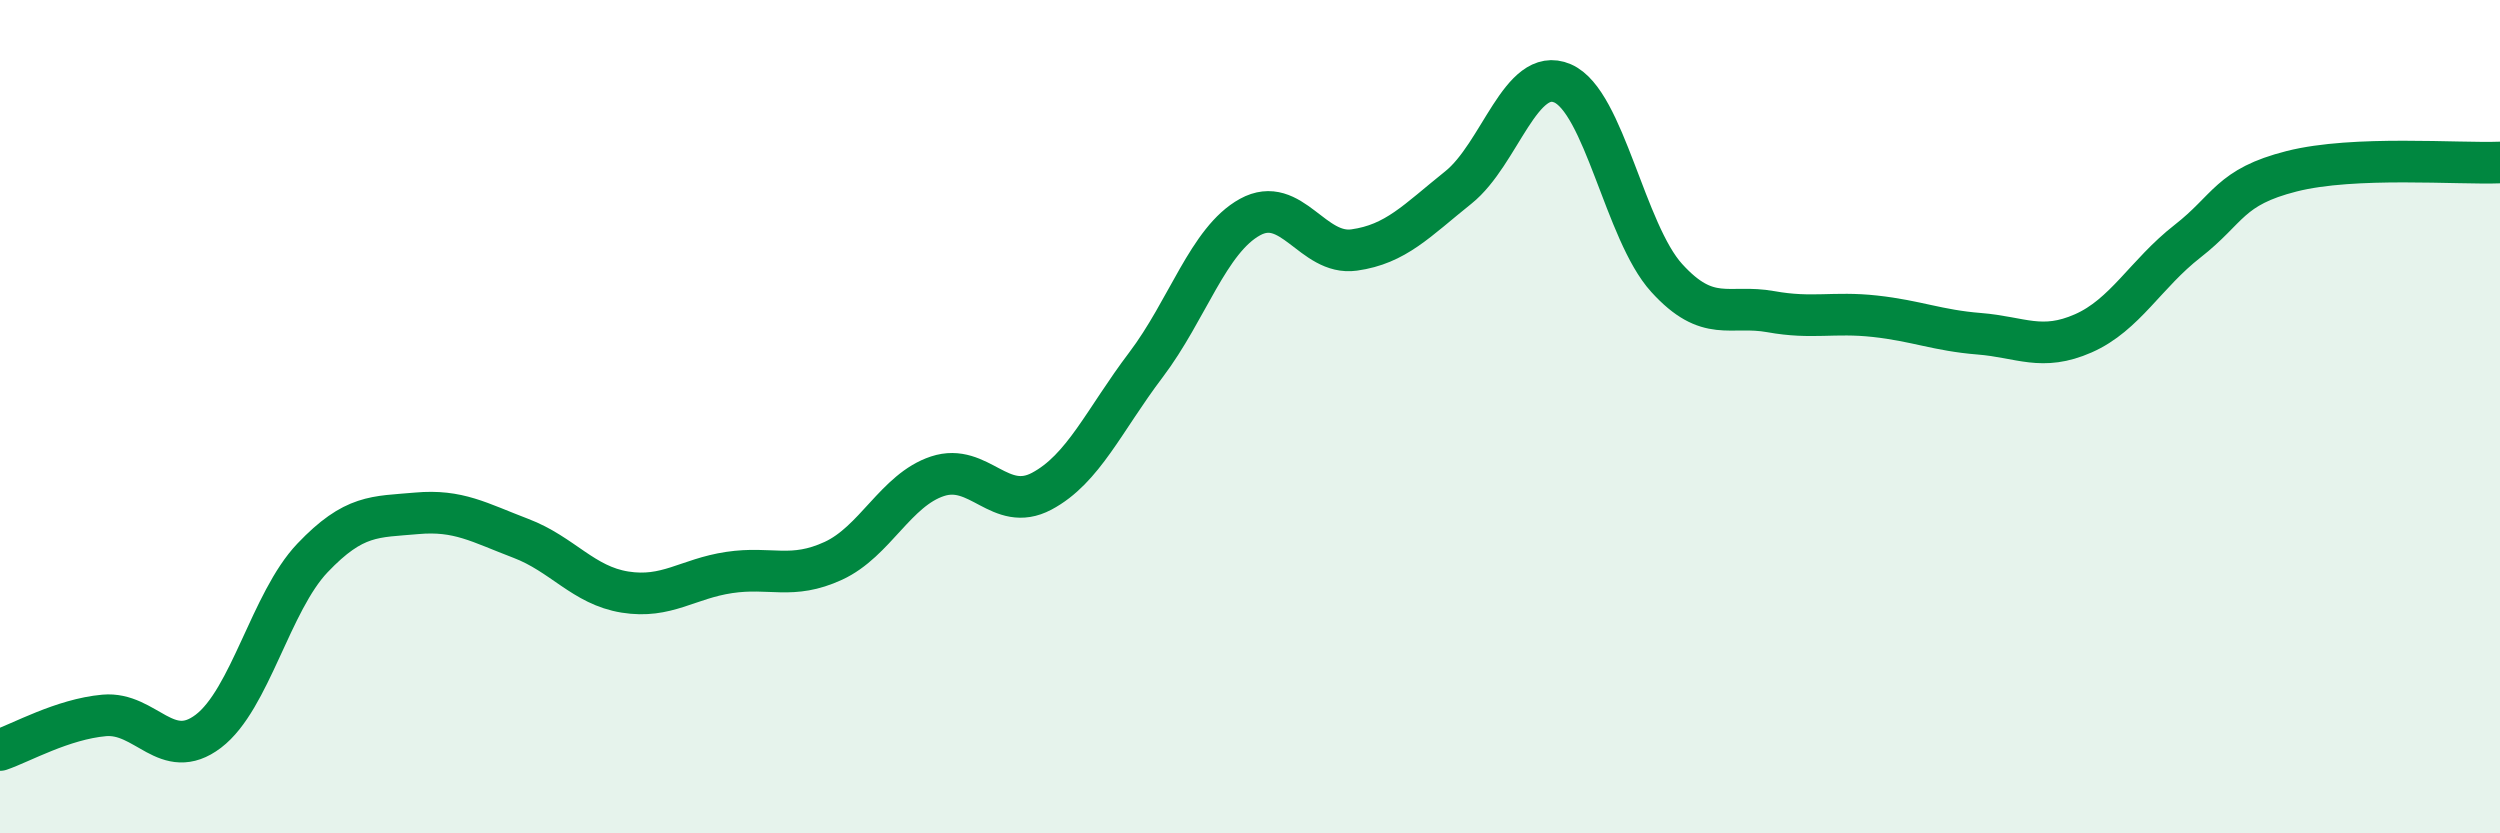 
    <svg width="60" height="20" viewBox="0 0 60 20" xmlns="http://www.w3.org/2000/svg">
      <path
        d="M 0,18 C 0.5,17.83 1.5,17.26 2.5,17.17 C 3.5,17.08 4,18.31 5,17.55 C 6,16.79 6.5,14.44 7.5,13.39 C 8.5,12.34 9,12.41 10,12.32 C 11,12.23 11.5,12.54 12.5,12.92 C 13.5,13.3 14,14.05 15,14.21 C 16,14.37 16.5,13.89 17.5,13.74 C 18.5,13.59 19,13.92 20,13.46 C 21,13 21.5,11.76 22.5,11.43 C 23.5,11.1 24,12.32 25,11.79 C 26,11.26 26.5,10.08 27.5,8.76 C 28.5,7.44 29,5.76 30,5.21 C 31,4.66 31.5,6.14 32.5,6 C 33.5,5.86 34,5.3 35,4.5 C 36,3.7 36.5,1.57 37.5,2 C 38.5,2.43 39,5.57 40,6.67 C 41,7.77 41.5,7.3 42.5,7.48 C 43.5,7.66 44,7.48 45,7.59 C 46,7.7 46.5,7.93 47.5,8.01 C 48.5,8.09 49,8.44 50,8 C 51,7.56 51.5,6.57 52.5,5.79 C 53.5,5.01 53.5,4.49 55,4.11 C 56.5,3.73 59,3.94 60,3.9L60 20L0 20Z"
        fill="#008740"
        opacity="0.1"
        stroke-linecap="round"
        stroke-linejoin="round"
      />
      <path
        d="M 0,18 C 0.5,17.83 1.5,17.26 2.5,17.17 C 3.5,17.08 4,18.31 5,17.55 C 6,16.79 6.5,14.44 7.5,13.39 C 8.5,12.34 9,12.41 10,12.32 C 11,12.23 11.5,12.54 12.5,12.92 C 13.5,13.3 14,14.05 15,14.21 C 16,14.37 16.5,13.89 17.5,13.74 C 18.5,13.59 19,13.92 20,13.46 C 21,13 21.5,11.76 22.5,11.43 C 23.5,11.1 24,12.32 25,11.79 C 26,11.26 26.5,10.08 27.5,8.76 C 28.5,7.44 29,5.76 30,5.21 C 31,4.66 31.5,6.14 32.5,6 C 33.5,5.86 34,5.3 35,4.5 C 36,3.7 36.5,1.57 37.5,2 C 38.5,2.43 39,5.57 40,6.67 C 41,7.77 41.5,7.3 42.5,7.48 C 43.5,7.66 44,7.48 45,7.59 C 46,7.7 46.5,7.93 47.5,8.01 C 48.5,8.09 49,8.44 50,8 C 51,7.56 51.5,6.57 52.5,5.79 C 53.5,5.01 53.5,4.49 55,4.11 C 56.5,3.73 59,3.94 60,3.9"
        stroke="#008740"
        stroke-width="1"
        fill="none"
        stroke-linecap="round"
        stroke-linejoin="round"
      />
    </svg>
  